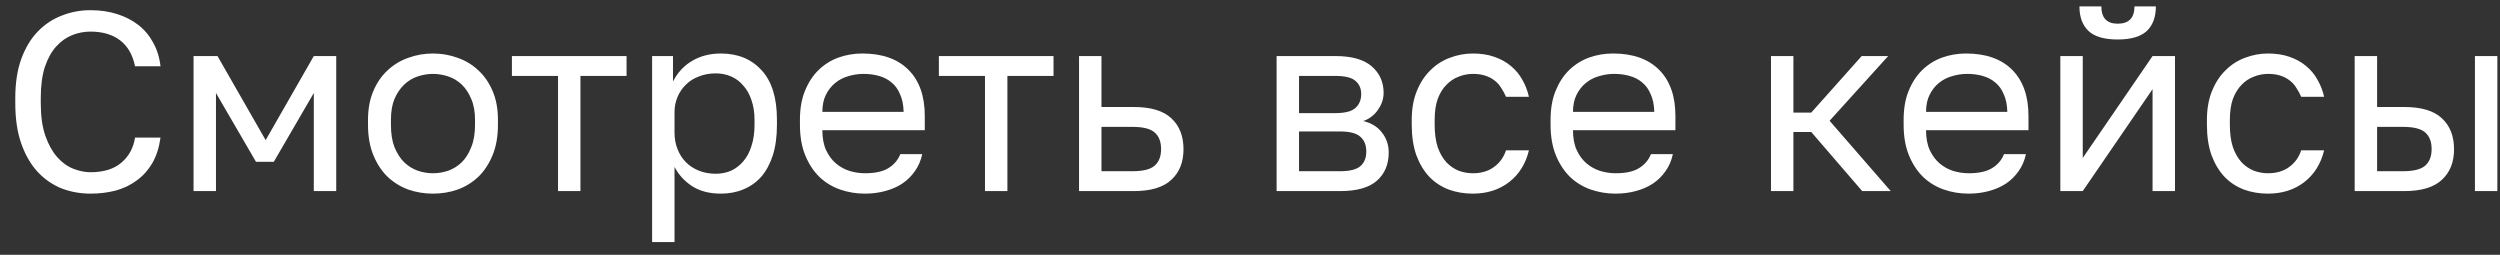 <?xml version="1.0" encoding="UTF-8"?> <svg xmlns="http://www.w3.org/2000/svg" width="157" height="16" viewBox="0 0 157 16" fill="none"><rect x="0" y="0" width="157" height="16" fill="#333333" stroke="none"/> <path d="M5.68 12.16C5.051 12.16 4.453 12.053 3.888 11.84C3.323 11.616 2.821 11.275 2.384 10.816C1.947 10.347 1.6 9.755 1.344 9.04C1.088 8.325 0.96 7.472 0.96 6.48V6.16C0.96 5.2 1.088 4.373 1.344 3.68C1.6 2.987 1.947 2.416 2.384 1.968C2.821 1.52 3.323 1.189 3.888 0.976C4.453 0.752 5.051 0.64 5.68 0.64C6.288 0.64 6.843 0.72 7.344 0.88C7.856 1.04 8.304 1.269 8.688 1.568C9.072 1.867 9.381 2.235 9.616 2.672C9.861 3.109 10.016 3.605 10.08 4.16H8.48C8.331 3.435 8.016 2.891 7.536 2.528C7.056 2.165 6.437 1.984 5.68 1.984C5.285 1.984 4.901 2.059 4.528 2.208C4.155 2.357 3.819 2.597 3.52 2.928C3.232 3.248 2.997 3.675 2.816 4.208C2.645 4.741 2.56 5.392 2.56 6.16V6.48C2.56 7.291 2.656 7.973 2.848 8.528C3.04 9.072 3.285 9.515 3.584 9.856C3.883 10.197 4.219 10.443 4.592 10.592C4.965 10.741 5.328 10.816 5.68 10.816C6.512 10.816 7.163 10.613 7.632 10.208C8.101 9.803 8.384 9.28 8.48 8.64H10.08C9.995 9.259 9.824 9.792 9.568 10.24C9.312 10.677 8.987 11.04 8.592 11.328C8.208 11.616 7.765 11.829 7.264 11.968C6.773 12.096 6.245 12.16 5.68 12.16ZM12.155 3.52H13.659L16.683 8.8L19.707 3.52H21.115V12H19.707V5.84L17.195 10.16H16.075L13.563 5.84V12H12.155V3.52ZM27.191 12.16C26.647 12.16 26.129 12.075 25.639 11.904C25.148 11.723 24.716 11.456 24.343 11.104C23.969 10.741 23.671 10.288 23.447 9.744C23.223 9.2 23.111 8.565 23.111 7.84V7.52C23.111 6.837 23.223 6.235 23.447 5.712C23.671 5.189 23.969 4.757 24.343 4.416C24.716 4.064 25.148 3.803 25.639 3.632C26.129 3.451 26.647 3.36 27.191 3.36C27.735 3.36 28.252 3.451 28.743 3.632C29.233 3.803 29.665 4.064 30.039 4.416C30.412 4.757 30.711 5.189 30.935 5.712C31.159 6.235 31.271 6.837 31.271 7.52V7.84C31.271 8.565 31.159 9.2 30.935 9.744C30.711 10.288 30.412 10.741 30.039 11.104C29.665 11.456 29.233 11.723 28.743 11.904C28.252 12.075 27.735 12.16 27.191 12.16ZM27.191 10.88C27.511 10.88 27.831 10.827 28.151 10.72C28.471 10.603 28.753 10.427 28.999 10.192C29.244 9.947 29.441 9.632 29.591 9.248C29.751 8.864 29.831 8.395 29.831 7.84V7.52C29.831 7.008 29.751 6.571 29.591 6.208C29.441 5.845 29.244 5.547 28.999 5.312C28.753 5.077 28.471 4.907 28.151 4.8C27.831 4.693 27.511 4.64 27.191 4.64C26.871 4.64 26.551 4.693 26.231 4.8C25.911 4.907 25.628 5.077 25.383 5.312C25.137 5.547 24.935 5.845 24.775 6.208C24.625 6.571 24.551 7.008 24.551 7.52V7.84C24.551 8.395 24.625 8.864 24.775 9.248C24.935 9.632 25.137 9.947 25.383 10.192C25.628 10.427 25.911 10.603 26.231 10.72C26.551 10.827 26.871 10.88 27.191 10.88ZM35.044 4.768H32.148V3.52H39.348V4.768H36.452V12H35.044V4.768ZM40.952 3.52H42.264V5.12C42.552 4.555 42.952 4.123 43.464 3.824C43.986 3.515 44.589 3.36 45.272 3.36C46.339 3.36 47.192 3.712 47.832 4.416C48.472 5.109 48.792 6.144 48.792 7.52V7.84C48.792 8.565 48.706 9.2 48.536 9.744C48.365 10.277 48.125 10.725 47.816 11.088C47.507 11.44 47.133 11.707 46.696 11.888C46.269 12.069 45.794 12.16 45.272 12.16C44.547 12.16 43.938 12 43.448 11.68C42.968 11.36 42.605 10.96 42.36 10.48V15.2H40.952V3.52ZM44.952 10.912C45.293 10.912 45.613 10.848 45.912 10.72C46.211 10.581 46.467 10.384 46.68 10.128C46.904 9.872 47.075 9.552 47.192 9.168C47.32 8.784 47.384 8.341 47.384 7.84V7.52C47.384 7.061 47.32 6.651 47.192 6.288C47.075 5.925 46.904 5.621 46.68 5.376C46.467 5.12 46.211 4.928 45.912 4.8C45.613 4.672 45.293 4.608 44.952 4.608C44.568 4.608 44.216 4.672 43.896 4.8C43.576 4.917 43.304 5.088 43.08 5.312C42.856 5.525 42.68 5.781 42.552 6.08C42.424 6.379 42.36 6.699 42.36 7.04V8.32C42.36 8.704 42.424 9.056 42.552 9.376C42.68 9.696 42.856 9.968 43.08 10.192C43.304 10.416 43.576 10.592 43.896 10.72C44.216 10.848 44.568 10.912 44.952 10.912ZM54.316 12.16C53.772 12.16 53.254 12.075 52.764 11.904C52.273 11.733 51.841 11.472 51.468 11.12C51.094 10.757 50.796 10.304 50.572 9.76C50.348 9.216 50.236 8.576 50.236 7.84V7.52C50.236 6.816 50.342 6.208 50.556 5.696C50.769 5.173 51.052 4.741 51.404 4.4C51.766 4.048 52.182 3.787 52.652 3.616C53.132 3.445 53.633 3.36 54.156 3.36C55.404 3.36 56.369 3.701 57.052 4.384C57.734 5.067 58.076 6.032 58.076 7.28V8.176H51.644C51.644 8.677 51.724 9.099 51.884 9.44C52.044 9.781 52.252 10.059 52.508 10.272C52.764 10.485 53.046 10.64 53.356 10.736C53.676 10.832 53.996 10.88 54.316 10.88C54.956 10.88 55.446 10.773 55.788 10.56C56.14 10.347 56.39 10.053 56.54 9.68H57.916C57.83 10.085 57.676 10.443 57.452 10.752C57.238 11.061 56.972 11.323 56.652 11.536C56.342 11.739 55.985 11.893 55.58 12C55.185 12.107 54.764 12.16 54.316 12.16ZM54.236 4.64C53.905 4.64 53.585 4.688 53.276 4.784C52.966 4.869 52.689 5.013 52.444 5.216C52.209 5.408 52.017 5.653 51.868 5.952C51.718 6.251 51.644 6.608 51.644 7.024H56.748C56.737 6.587 56.662 6.219 56.524 5.92C56.396 5.611 56.22 5.365 55.996 5.184C55.772 4.992 55.505 4.853 55.196 4.768C54.897 4.683 54.577 4.64 54.236 4.64ZM61.857 4.768H58.961V3.52H66.161V4.768H63.265V12H61.857V4.768ZM67.764 3.52H69.172V6.72H71.204C72.271 6.72 73.055 6.955 73.556 7.424C74.068 7.893 74.324 8.544 74.324 9.376C74.324 10.187 74.068 10.827 73.556 11.296C73.055 11.765 72.271 12 71.204 12H67.764V3.52ZM71.124 10.752C71.786 10.752 72.25 10.635 72.516 10.4C72.783 10.165 72.916 9.819 72.916 9.36C72.916 8.901 72.783 8.555 72.516 8.32C72.25 8.085 71.786 7.968 71.124 7.968H69.172V10.752H71.124ZM80.171 3.52H83.851C84.896 3.52 85.664 3.739 86.155 4.176C86.645 4.603 86.891 5.157 86.891 5.84C86.891 6.021 86.859 6.208 86.795 6.4C86.731 6.581 86.64 6.752 86.523 6.912C86.416 7.072 86.283 7.211 86.123 7.328C85.973 7.445 85.803 7.536 85.611 7.6C86.133 7.728 86.528 7.973 86.795 8.336C87.072 8.688 87.211 9.104 87.211 9.584C87.211 10.32 86.965 10.907 86.475 11.344C85.984 11.781 85.216 12 84.171 12H80.171V3.52ZM84.171 10.752C84.768 10.752 85.189 10.645 85.435 10.432C85.68 10.219 85.803 9.915 85.803 9.52C85.803 9.115 85.68 8.805 85.435 8.592C85.189 8.368 84.768 8.256 84.171 8.256H81.579V10.752H84.171ZM83.851 7.104C84.459 7.104 84.88 6.997 85.115 6.784C85.36 6.571 85.483 6.277 85.483 5.904C85.483 5.552 85.36 5.275 85.115 5.072C84.88 4.869 84.459 4.768 83.851 4.768H81.579V7.104H83.851ZM92.498 12.16C91.954 12.16 91.447 12.075 90.978 11.904C90.508 11.723 90.103 11.456 89.761 11.104C89.42 10.741 89.148 10.288 88.945 9.744C88.754 9.2 88.657 8.565 88.657 7.84V7.52C88.657 6.837 88.764 6.235 88.978 5.712C89.191 5.189 89.474 4.757 89.826 4.416C90.177 4.064 90.583 3.803 91.041 3.632C91.511 3.451 91.996 3.36 92.498 3.36C92.999 3.36 93.447 3.429 93.841 3.568C94.247 3.707 94.594 3.899 94.882 4.144C95.18 4.389 95.42 4.677 95.602 5.008C95.793 5.339 95.932 5.696 96.017 6.08H94.578C94.492 5.877 94.391 5.691 94.273 5.52C94.167 5.339 94.028 5.184 93.858 5.056C93.698 4.928 93.505 4.827 93.281 4.752C93.058 4.677 92.796 4.64 92.498 4.64C92.188 4.64 91.889 4.699 91.602 4.816C91.314 4.923 91.058 5.093 90.834 5.328C90.609 5.552 90.428 5.845 90.29 6.208C90.162 6.571 90.097 7.008 90.097 7.52V7.84C90.097 8.384 90.162 8.853 90.29 9.248C90.428 9.632 90.609 9.947 90.834 10.192C91.058 10.427 91.314 10.603 91.602 10.72C91.889 10.827 92.188 10.88 92.498 10.88C93.02 10.88 93.457 10.752 93.809 10.496C94.172 10.24 94.428 9.888 94.578 9.44H96.017C95.815 10.283 95.399 10.949 94.769 11.44C94.14 11.92 93.383 12.16 92.498 12.16ZM101.456 12.16C100.912 12.16 100.395 12.075 99.904 11.904C99.414 11.733 98.982 11.472 98.608 11.12C98.235 10.757 97.936 10.304 97.712 9.76C97.488 9.216 97.376 8.576 97.376 7.84V7.52C97.376 6.816 97.483 6.208 97.696 5.696C97.91 5.173 98.192 4.741 98.544 4.4C98.907 4.048 99.323 3.787 99.792 3.616C100.272 3.445 100.774 3.36 101.296 3.36C102.544 3.36 103.51 3.701 104.192 4.384C104.875 5.067 105.216 6.032 105.216 7.28V8.176H98.784C98.784 8.677 98.864 9.099 99.024 9.44C99.184 9.781 99.392 10.059 99.648 10.272C99.904 10.485 100.187 10.64 100.496 10.736C100.816 10.832 101.136 10.88 101.456 10.88C102.096 10.88 102.587 10.773 102.928 10.56C103.28 10.347 103.531 10.053 103.68 9.68H105.056C104.971 10.085 104.816 10.443 104.592 10.752C104.379 11.061 104.112 11.323 103.792 11.536C103.483 11.739 103.126 11.893 102.72 12C102.326 12.107 101.904 12.16 101.456 12.16ZM101.376 4.64C101.046 4.64 100.726 4.688 100.416 4.784C100.107 4.869 99.83 5.013 99.584 5.216C99.35 5.408 99.158 5.653 99.008 5.952C98.859 6.251 98.784 6.608 98.784 7.024H103.888C103.878 6.587 103.803 6.219 103.664 5.92C103.536 5.611 103.36 5.365 103.136 5.184C102.912 4.992 102.646 4.853 102.336 4.768C102.038 4.683 101.718 4.64 101.376 4.64ZM111.218 3.52H112.626V7.072H113.746L116.914 3.52H118.578L114.898 7.584L118.738 12H116.946L113.746 8.288H112.626V12H111.218V3.52ZM123.628 12.16C123.084 12.16 122.567 12.075 122.076 11.904C121.585 11.733 121.153 11.472 120.78 11.12C120.407 10.757 120.108 10.304 119.884 9.76C119.66 9.216 119.548 8.576 119.548 7.84V7.52C119.548 6.816 119.655 6.208 119.868 5.696C120.081 5.173 120.364 4.741 120.716 4.4C121.079 4.048 121.495 3.787 121.964 3.616C122.444 3.445 122.945 3.36 123.468 3.36C124.716 3.36 125.681 3.701 126.364 4.384C127.047 5.067 127.388 6.032 127.388 7.28V8.176H120.956C120.956 8.677 121.036 9.099 121.196 9.44C121.356 9.781 121.564 10.059 121.82 10.272C122.076 10.485 122.359 10.64 122.668 10.736C122.988 10.832 123.308 10.88 123.628 10.88C124.268 10.88 124.759 10.773 125.1 10.56C125.452 10.347 125.703 10.053 125.852 9.68H127.228C127.143 10.085 126.988 10.443 126.764 10.752C126.551 11.061 126.284 11.323 125.964 11.536C125.655 11.739 125.297 11.893 124.892 12C124.497 12.107 124.076 12.16 123.628 12.16ZM123.548 4.64C123.217 4.64 122.897 4.688 122.588 4.784C122.279 4.869 122.001 5.013 121.756 5.216C121.521 5.408 121.329 5.653 121.18 5.952C121.031 6.251 120.956 6.608 120.956 7.024H126.06C126.049 6.587 125.975 6.219 125.836 5.92C125.708 5.611 125.532 5.365 125.308 5.184C125.084 4.992 124.817 4.853 124.508 4.768C124.209 4.683 123.889 4.64 123.548 4.64ZM129.389 3.52H130.797V9.92L135.181 3.52H136.589V12H135.181V5.6L130.797 12H129.389V3.52ZM132.989 2.48C132.157 2.48 131.549 2.304 131.165 1.952C130.781 1.589 130.589 1.072 130.589 0.4H131.965C131.965 1.125 132.307 1.488 132.989 1.488C133.693 1.488 134.045 1.125 134.045 0.4H135.389C135.389 1.072 135.197 1.589 134.813 1.952C134.429 2.304 133.821 2.48 132.989 2.48ZM142.435 12.16C141.891 12.16 141.384 12.075 140.915 11.904C140.446 11.723 140.04 11.456 139.699 11.104C139.358 10.741 139.086 10.288 138.883 9.744C138.691 9.2 138.595 8.565 138.595 7.84V7.52C138.595 6.837 138.702 6.235 138.915 5.712C139.128 5.189 139.411 4.757 139.763 4.416C140.115 4.064 140.52 3.803 140.979 3.632C141.448 3.451 141.934 3.36 142.435 3.36C142.936 3.36 143.384 3.429 143.779 3.568C144.184 3.707 144.531 3.899 144.819 4.144C145.118 4.389 145.358 4.677 145.539 5.008C145.731 5.339 145.87 5.696 145.955 6.08H144.515C144.43 5.877 144.328 5.691 144.211 5.52C144.104 5.339 143.966 5.184 143.795 5.056C143.635 4.928 143.443 4.827 143.219 4.752C142.995 4.677 142.734 4.64 142.435 4.64C142.126 4.64 141.827 4.699 141.539 4.816C141.251 4.923 140.995 5.093 140.771 5.328C140.547 5.552 140.366 5.845 140.227 6.208C140.099 6.571 140.035 7.008 140.035 7.52V7.84C140.035 8.384 140.099 8.853 140.227 9.248C140.366 9.632 140.547 9.947 140.771 10.192C140.995 10.427 141.251 10.603 141.539 10.72C141.827 10.827 142.126 10.88 142.435 10.88C142.958 10.88 143.395 10.752 143.747 10.496C144.11 10.24 144.366 9.888 144.515 9.44H145.955C145.752 10.283 145.336 10.949 144.707 11.44C144.078 11.92 143.32 12.16 142.435 12.16ZM147.874 3.52H149.282V6.72H150.994C152.06 6.72 152.844 6.955 153.346 7.424C153.858 7.893 154.114 8.544 154.114 9.376C154.114 10.187 153.858 10.827 153.346 11.296C152.844 11.765 152.06 12 150.994 12H147.874V3.52ZM150.914 10.752C151.575 10.752 152.039 10.635 152.306 10.4C152.572 10.165 152.706 9.819 152.706 9.36C152.706 8.901 152.572 8.555 152.306 8.32C152.039 8.085 151.575 7.968 150.914 7.968H149.282V10.752H150.914ZM155.426 3.52H156.834V12H155.426V3.52Z" fill="white"></path> </svg> 